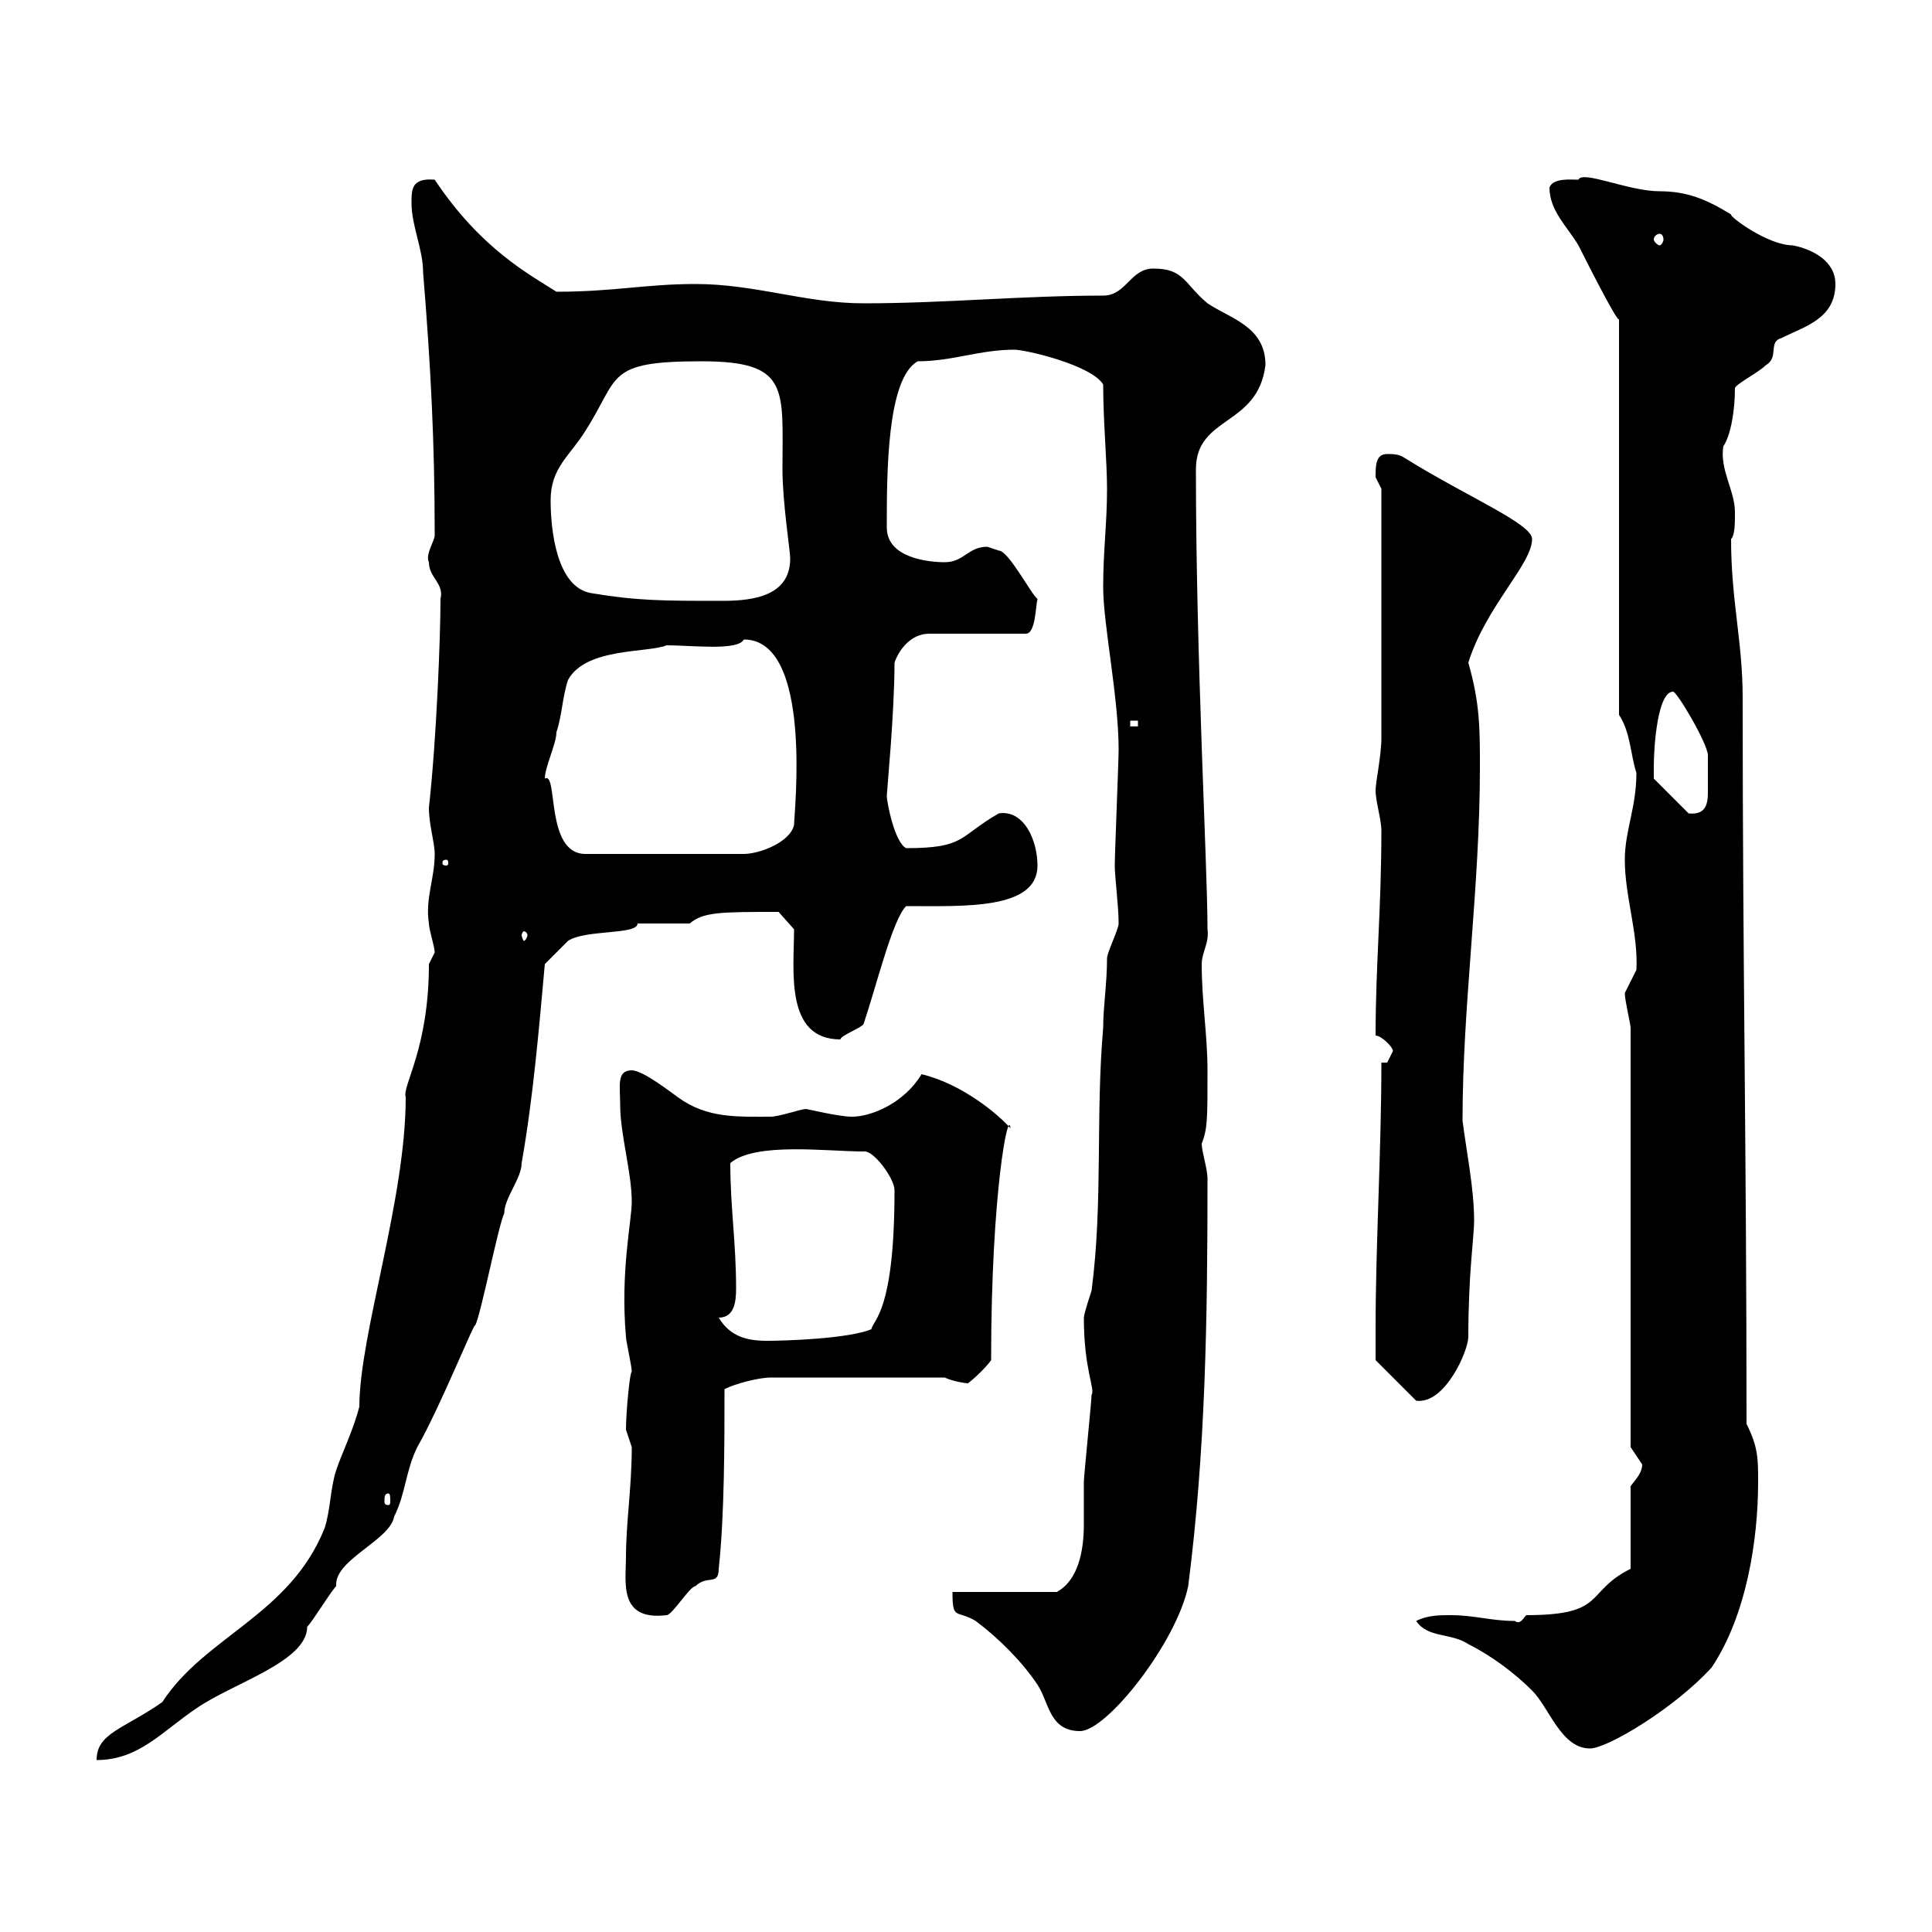 <svg xmlns="http://www.w3.org/2000/svg" xmlns:xlink="http://www.w3.org/1999/xlink" width="300" height="300"><path d="M67.50 147.90C67.50 147.90 66.60 149.70 66.60 149.70C66.60 162.90 62.40 168.60 63 170.40C63 186.30 55.80 207.30 55.80 218.40C54.90 222 53.10 225.60 52.20 228.30C51.30 231 51.30 234.60 50.40 237.30C45 250.80 31.80 254.10 25.20 264.30C19.20 268.50 15 269.10 15 273.30C21.60 273.30 25.20 268.80 30.60 265.20C36.30 261.30 47.70 258 47.70 252.60C48.60 251.70 51.30 247.20 52.20 246.30C52.20 246.30 52.20 246 52.20 246C52.20 242.10 60.60 239.10 61.20 235.50C63 231.90 63 228.30 64.80 224.70C68.40 218.40 73.80 204.90 73.80 205.80C74.70 204 77.40 190.20 78.30 188.40C78.30 186 81 183 81 180.60C82.80 170.40 83.70 159.60 84.60 149.70C85.50 148.80 87.30 147 88.20 146.10C90.90 144.30 99 145.20 99 143.40C99.90 143.40 106.20 143.40 107.10 143.40C109.20 141.60 111.90 141.60 120.90 141.60L123.30 144.30C123.30 150.60 121.80 161.40 130.50 161.40C130.50 160.80 133.80 159.60 134.10 159C136.20 152.70 138.60 142.80 140.70 140.70C149.70 140.70 161.10 141.30 161.10 134.40C161.10 130.50 159 125.70 155.10 126.30C148.80 129.90 150 131.70 140.70 131.70C138.90 130.80 137.70 124.50 137.70 123.60C137.70 123 138.90 110.70 138.90 102.90C139.50 101.10 141.30 98.40 144.30 98.40L159.30 98.40C160.80 98.40 160.80 94.20 161.10 93C160.20 92.40 156.60 85.50 155.10 85.50C155.10 85.50 153.30 84.90 153.30 84.90C150.30 84.90 149.70 87.30 146.70 87.30C144.30 87.30 137.70 86.70 137.70 81.90C137.70 73.50 137.70 58.80 142.50 56.10C147.90 56.10 152.10 54.30 157.50 54.30C159.30 54.30 169.50 56.70 171.30 59.70C171.30 65.40 171.90 71.70 171.90 75.90C171.90 81.30 171.30 85.50 171.30 91.20C171.30 96.90 173.70 108.30 173.70 116.40C173.70 118.20 173.10 132.60 173.10 134.40C173.10 136.20 173.70 140.70 173.70 143.40C173.70 144.30 171.90 147.90 171.90 148.80C171.90 152.70 171.30 156.30 171.30 159.60C170.10 173.40 171.30 186.60 169.50 200.40C169.50 200.40 168.30 204 168.30 204.60C168.30 212.70 170.10 215.70 169.50 216.60C169.50 217.50 168.30 229.20 168.30 230.10C168.30 231.90 168.30 234.60 168.30 236.70C168.30 240.90 167.40 245.40 164.10 247.20L147.90 247.20C147.90 251.70 148.50 249.90 151.50 251.70C155.10 254.40 158.70 258 161.10 261.60C162.90 264.30 162.90 268.80 167.70 268.80C171.90 268.80 182.70 255 184.50 246.30C187.20 225.30 187.50 204.90 187.50 183C187.50 181.50 186.60 178.80 186.60 177.60C187.50 175.20 187.50 174 187.50 166.20C187.50 160.80 186.60 155.40 186.60 149.70C186.60 147.90 187.80 146.40 187.50 144.30C187.50 134.40 185.70 102.30 185.70 72.90C185.70 64.50 195.30 66.30 196.50 56.70C196.50 50.70 191.10 49.50 187.50 47.10C183.90 44.10 183.90 41.70 179.10 41.70C175.50 41.70 174.90 45.90 171.30 45.90C158.70 45.90 146.70 47.10 134.10 47.10C125.10 47.10 117.30 44.10 108 44.10C100.20 44.10 95.40 45.30 86.40 45.30C82.20 42.60 74.70 38.70 67.50 27.90C63.90 27.60 63.90 29.40 63.90 31.50C63.90 35.10 65.70 38.70 65.70 42.30C66.90 57 67.50 68.70 67.50 83.10C67.50 84 66 86.10 66.60 87.30C66.60 89.70 69 90.60 68.40 93C68.40 98.70 67.80 114.60 66.60 125.40C66.60 128.10 67.50 130.80 67.50 132.60C67.50 136.50 66 139.50 66.60 143.40C66.60 144.30 67.50 147 67.50 147.90ZM219.90 251.70C221.70 254.40 225.30 253.50 228 255.30C231.60 257.10 235.20 259.80 237.90 262.50C240.60 265.20 242.40 271.50 246.90 271.50C249.60 271.50 260.10 265.20 265.80 258.90C271.20 250.80 273 239.10 273 230.10C273 226.50 273 224.70 271.20 221.10C271.20 178.50 270.60 150.30 270.60 108.30C270.60 99.60 268.80 93.30 268.80 83.70C269.40 83.10 269.40 81.30 269.40 79.50C269.40 76.20 267 72.90 267.60 69.30C268.80 67.50 269.40 63.60 269.40 60.30C269.40 59.70 273 57.90 274.20 56.70C276.30 55.50 274.50 53.10 276.60 52.50C280.20 50.70 285 49.50 285 44.10C285 40.50 281.40 38.70 278.40 38.10C274.50 38.10 268.50 33.60 268.80 33.30C264.90 30.90 261.90 29.70 257.70 29.70C252.90 29.70 245.70 26.40 245.10 27.90C243.90 27.90 241.20 27.60 240.60 29.10C240.60 32.70 243.30 35.10 245.10 38.10C245.40 38.70 251.40 50.70 251.40 49.50L251.40 111C253.20 113.70 253.20 117.30 254.10 120C254.10 125.40 252.30 129 252.30 133.50C252.30 139.20 254.40 144.90 254.10 150.60C254.10 150.60 252.30 154.20 252.30 154.20C252.30 155.40 253.20 159 253.20 159.60L253.20 224.70C253.20 224.70 255 227.40 255 227.40C255 229.20 252.90 230.70 253.20 231L253.20 243.60C246 247.20 249.60 250.80 237 250.80C236.40 251.40 236.10 252.30 235.20 251.70C231.60 251.70 228.90 250.80 225.30 250.80C223.50 250.80 221.70 250.80 219.90 251.70ZM97.20 241.80C97.20 245.70 96 251.70 103.50 250.80C104.40 250.80 107.10 246.30 108 246.30C109.80 244.50 111.60 246.30 111.60 243.60C112.50 235.50 112.50 223.80 112.50 215.70C114.30 214.80 117.90 213.90 119.70 213.90L146.70 213.90C147.90 214.50 150 214.80 150.30 214.80C151.50 213.90 153.30 212.10 153.90 211.20C153.90 185.10 156.60 171.90 156.90 175.20C155.10 173.10 149.40 168.30 143.10 166.80C140.40 171.30 135.30 173.40 132.30 173.40C130.20 173.40 125.40 172.20 125.10 172.20C124.50 172.20 120.90 173.40 119.70 173.40C114.60 173.40 109.80 173.70 105.30 170.40C104.40 169.80 99.90 166.20 98.10 166.20C95.70 166.20 96.30 168.60 96.30 171.60C96.30 176.10 98.10 182.10 98.10 186.60C98.10 189.60 96.30 197.40 97.20 207.60C97.20 208.20 98.10 212.10 98.10 213C97.80 213 97.20 219.30 97.20 222C97.20 222 98.10 224.70 98.10 224.70C98.10 231 97.20 236.40 97.20 241.80ZM60.30 231.90C60.60 231.90 60.60 232.50 60.60 233.10C60.60 233.40 60.60 233.70 60.30 233.70C59.70 233.70 59.70 233.40 59.70 233.10C59.70 232.50 59.70 231.90 60.30 231.90ZM213.60 206.40C213.60 207.60 213.60 211.20 213.60 211.20L219.90 217.50C224.40 218.10 228 209.70 228 207.60C228 197.70 228.90 192 228.90 189.60C228.90 184.50 227.70 178.80 227.10 174C227.10 156 229.80 138 229.80 119.10C229.80 113.10 229.80 109.20 228 102.90C230.70 94.20 237.90 87.60 237.90 83.70C237.90 81.30 227.70 77.10 218.10 71.10C217.20 70.50 216.30 70.50 215.40 70.50C213.60 70.50 213.60 72.30 213.60 74.10C213.60 74.10 214.50 75.90 214.50 75.90L214.50 114.60C214.50 117.30 213.60 121.50 213.60 122.70C213.60 124.50 214.50 127.20 214.50 129C214.50 141 213.60 150 213.60 160.80C214.50 160.80 216.30 162.60 216.30 163.20C216.30 163.20 215.40 165 215.40 165L214.50 165C214.50 178.80 213.60 193.20 213.60 206.40ZM111.60 204.60C114 204.60 114.30 202.20 114.30 200.10C114.30 192.90 113.40 187.50 113.40 180.60C117.30 177.30 128.40 178.80 134.10 178.80C135.60 178.50 138.90 183 138.90 184.80C138.90 203.70 135.60 204.90 135.30 206.40C131.70 207.90 121.80 208.20 119.10 208.20C116.10 208.20 113.40 207.60 111.60 204.60ZM81.90 145.20C81.90 145.50 81.60 146.10 81.30 146.10C81.30 146.10 81 145.50 81 145.20C81 144.90 81.30 144.60 81.30 144.60C81.60 144.60 81.90 144.90 81.90 145.20ZM69.30 133.50C69.60 133.50 69.60 133.80 69.60 134.10C69.60 134.10 69.60 134.40 69.30 134.40C68.70 134.40 68.70 134.10 68.70 134.10C68.70 133.80 68.70 133.50 69.30 133.50ZM84.60 120.90C84.60 119.10 86.40 115.50 86.40 113.70C87.30 111 87.30 108.30 88.20 105.60C90.90 100.50 100.80 101.40 103.50 100.20C107.40 100.20 114.60 101.10 115.50 99.30C126.30 99.30 123.30 126.30 123.30 128.10C122.70 130.80 117.90 132.60 115.50 132.60L90.90 132.60C84.60 132.60 86.70 119.70 84.60 120.90ZM256.80 119.10C256.80 115.80 257.40 107.40 259.80 107.40C260.40 107.40 265.20 115.50 265.20 117.30C265.20 118.50 265.20 121.20 265.20 123C265.20 124.80 264.90 126.60 262.20 126.30L256.80 120.90C256.80 120.90 256.80 119.10 256.80 119.10ZM175.50 111.90L176.70 111.90L176.70 112.80L175.50 112.80ZM85.50 77.70C85.50 72.60 88.50 70.80 90.90 66.90C96.30 58.50 93.90 56.10 108.90 56.10C122.70 56.10 121.50 60.30 121.50 72.90C121.50 78 122.70 85.50 122.70 86.70C122.70 92.40 117.30 93.30 112.20 93.30C102.90 93.30 99 93.30 91.80 92.10C86.40 91.20 85.50 82.20 85.50 77.70ZM257.70 36.30C258 36.30 258.30 36.60 258.30 37.20C258.30 37.50 258 38.10 257.70 38.10C257.40 38.10 256.80 37.50 256.80 37.20C256.80 36.60 257.40 36.30 257.70 36.30Z"/></svg>